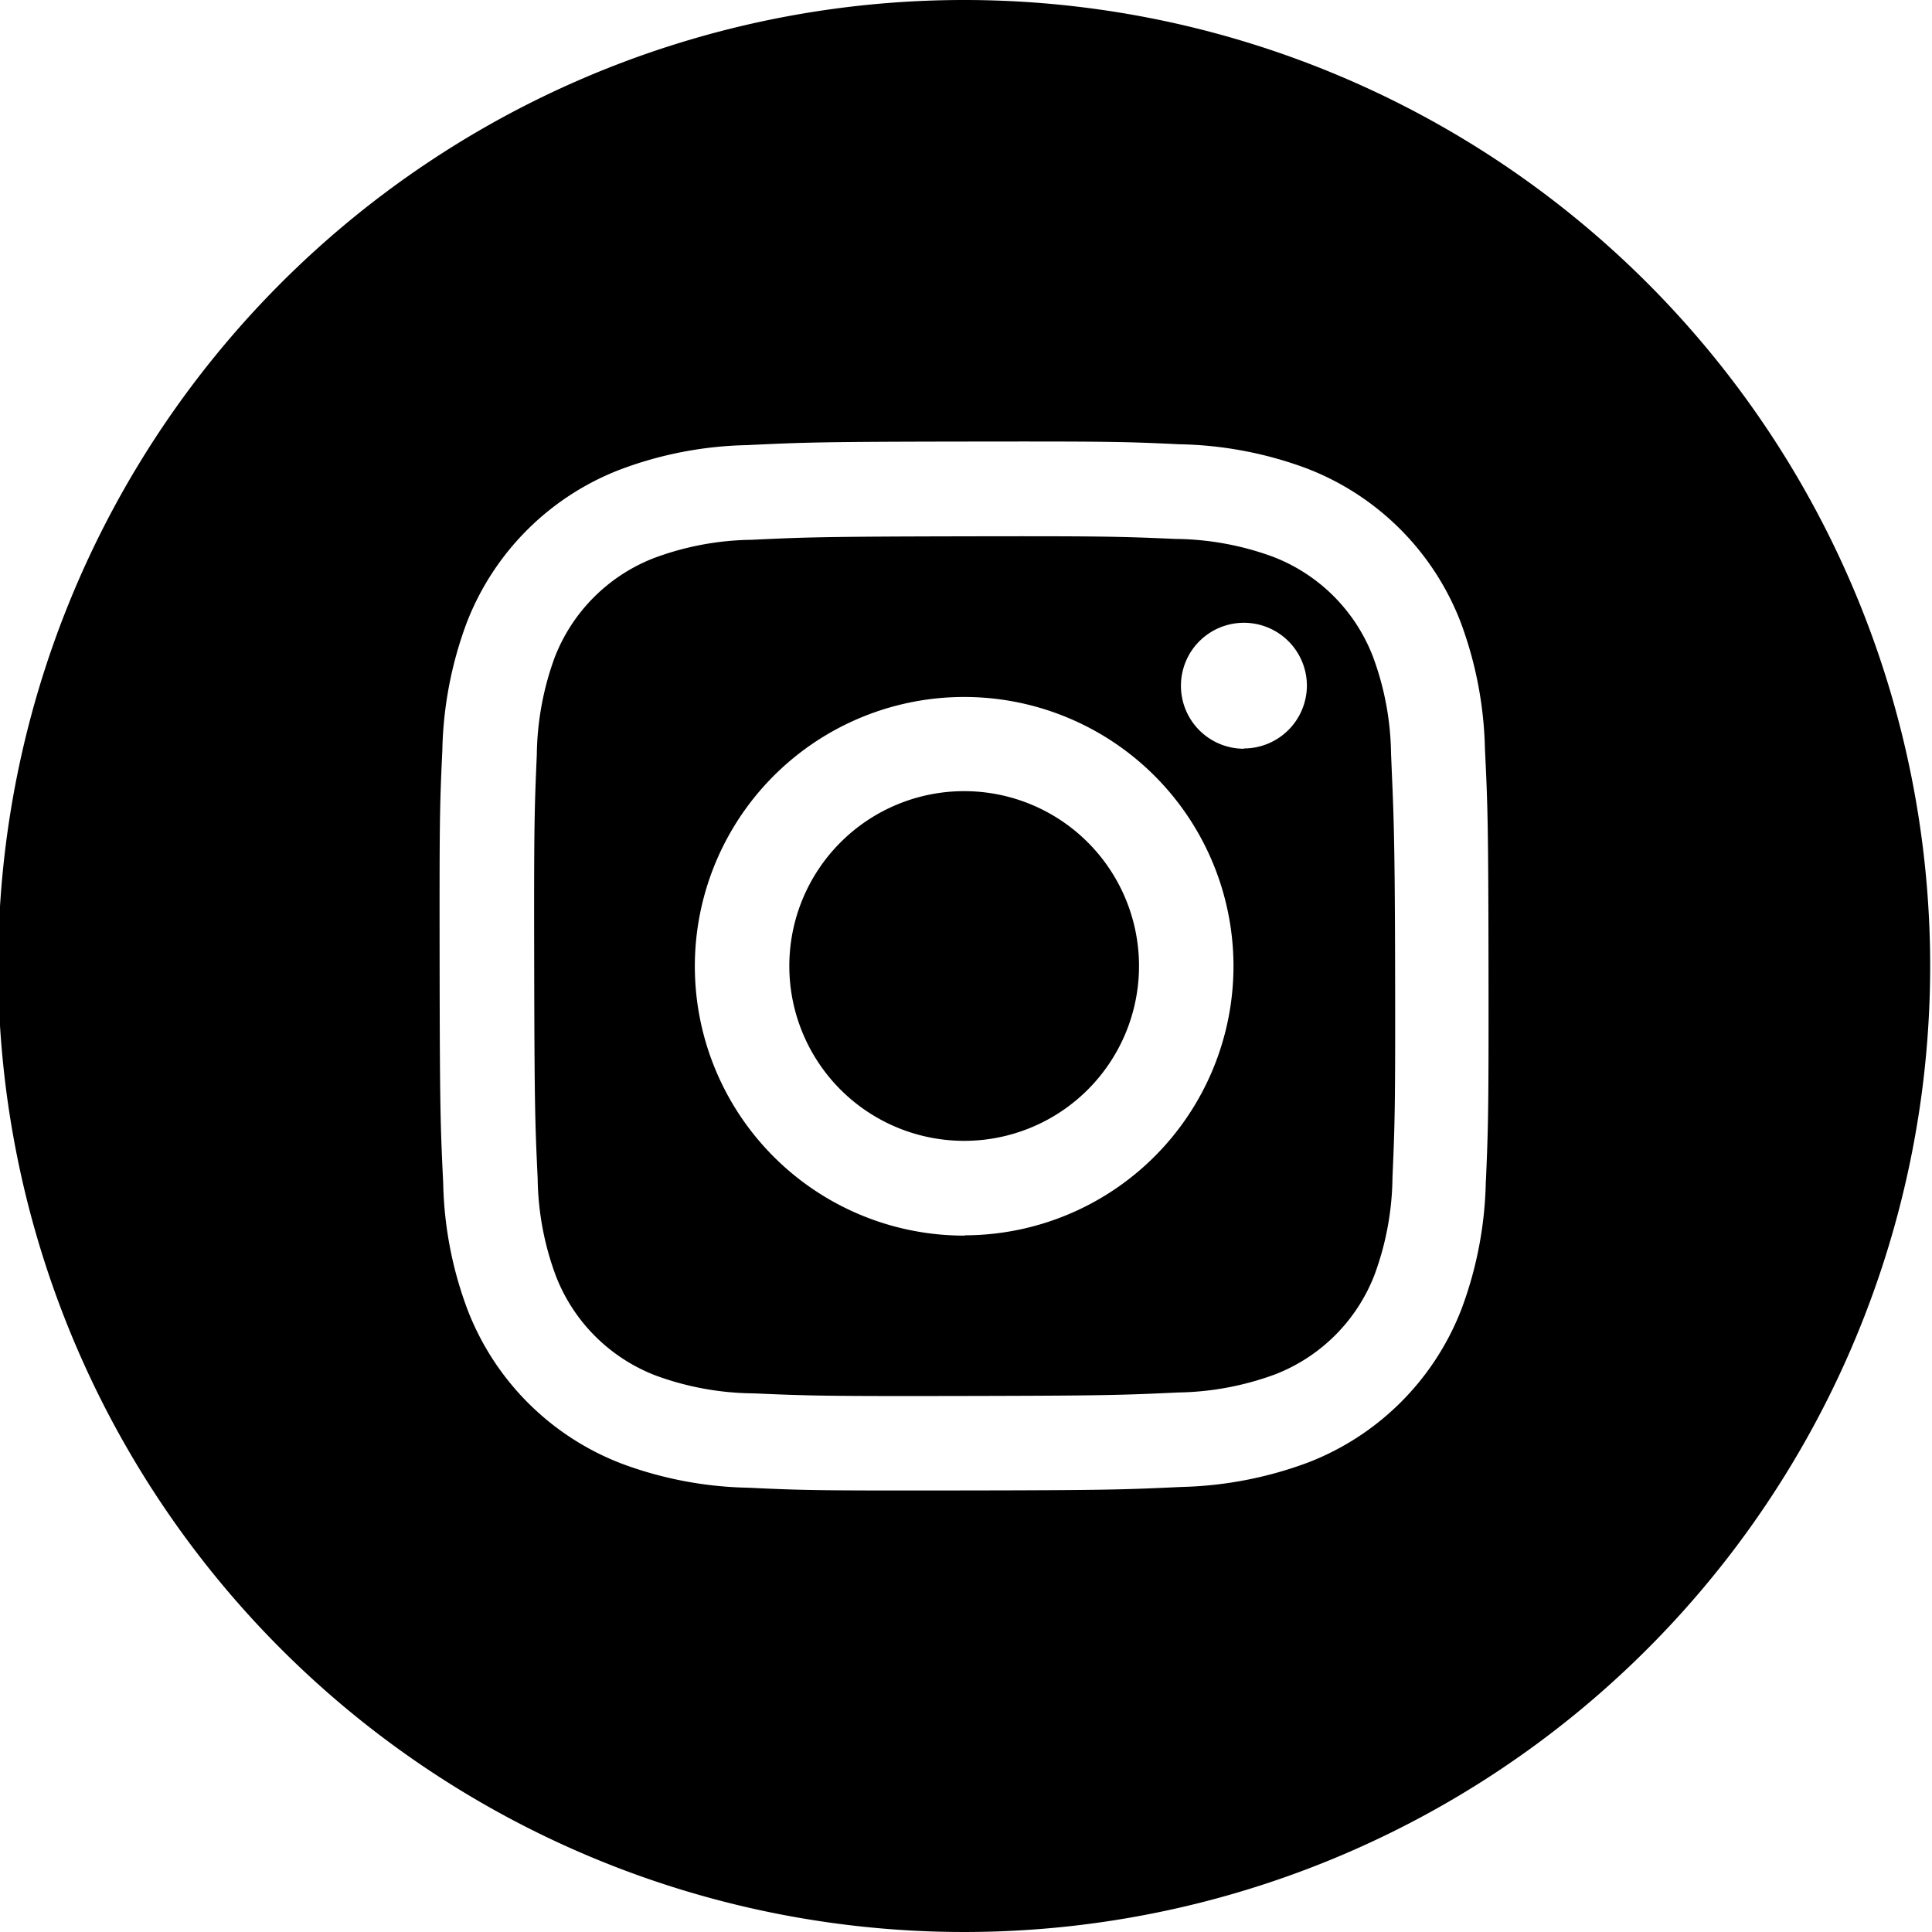 <svg id="Background_Image" data-name="Background Image" xmlns="http://www.w3.org/2000/svg" viewBox="0 0 200 200"><path d="M144,78a29.87,29.87,0,0,0-1.89-10.07,18,18,0,0,0-10.32-10.29,30,30,0,0,0-10.08-1.85c-5.73-.25-7.45-.3-22-.27s-16.21.09-21.93.36a29.88,29.88,0,0,0-10.08,1.89A18,18,0,0,0,57.42,68.06a30.28,30.28,0,0,0-1.85,10.08c-.25,5.73-.3,7.45-.27,21.94s.09,16.22.36,21.94a29.88,29.88,0,0,0,1.89,10.08,18,18,0,0,0,10.32,10.29A30,30,0,0,0,78,144.24c5.73.25,7.45.3,21.94.27s16.22-.09,22-.36a30.26,30.26,0,0,0,10.07-1.88,18,18,0,0,0,10.29-10.33,30,30,0,0,0,1.85-10.09c.25-5.72.3-7.44.27-21.94S144.23,83.7,144,78Zm-44.1,49.91A27.88,27.88,0,1,1,127.69,100,27.88,27.88,0,0,1,99.86,127.88Zm28.89-50.4a6.52,6.52,0,1,1,6.5-6.53A6.53,6.53,0,0,1,128.75,77.48Z"/><path d="M99.77,81.9A18.1,18.1,0,1,0,117.91,100,18.1,18.1,0,0,0,99.77,81.9Z"/><path d="M99.81,0a100,100,0,1,0,100,100A100,100,0,0,0,99.81,0Zm54,122.29a39.71,39.71,0,0,1-2.5,13.18,27.72,27.72,0,0,1-15.85,15.91,40.17,40.17,0,0,1-13.17,2.55c-5.79.27-7.64.34-22.39.36s-16.59,0-22.38-.28a39.6,39.6,0,0,1-13.18-2.5,27.72,27.72,0,0,1-15.91-15.85,39.4,39.4,0,0,1-2.55-13.17c-.28-5.79-.35-7.64-.37-22.39s0-16.59.28-22.38a40,40,0,0,1,2.5-13.19,27.67,27.67,0,0,1,15.85-15.9,39.4,39.4,0,0,1,13.17-2.55c5.79-.28,7.64-.35,22.39-.37s16.59,0,22.38.28a39.72,39.72,0,0,1,13.19,2.5,27.72,27.72,0,0,1,15.91,15.85,39.94,39.94,0,0,1,2.54,13.17c.28,5.79.35,7.64.37,22.39S154.07,116.49,153.82,122.29Z"/></svg>